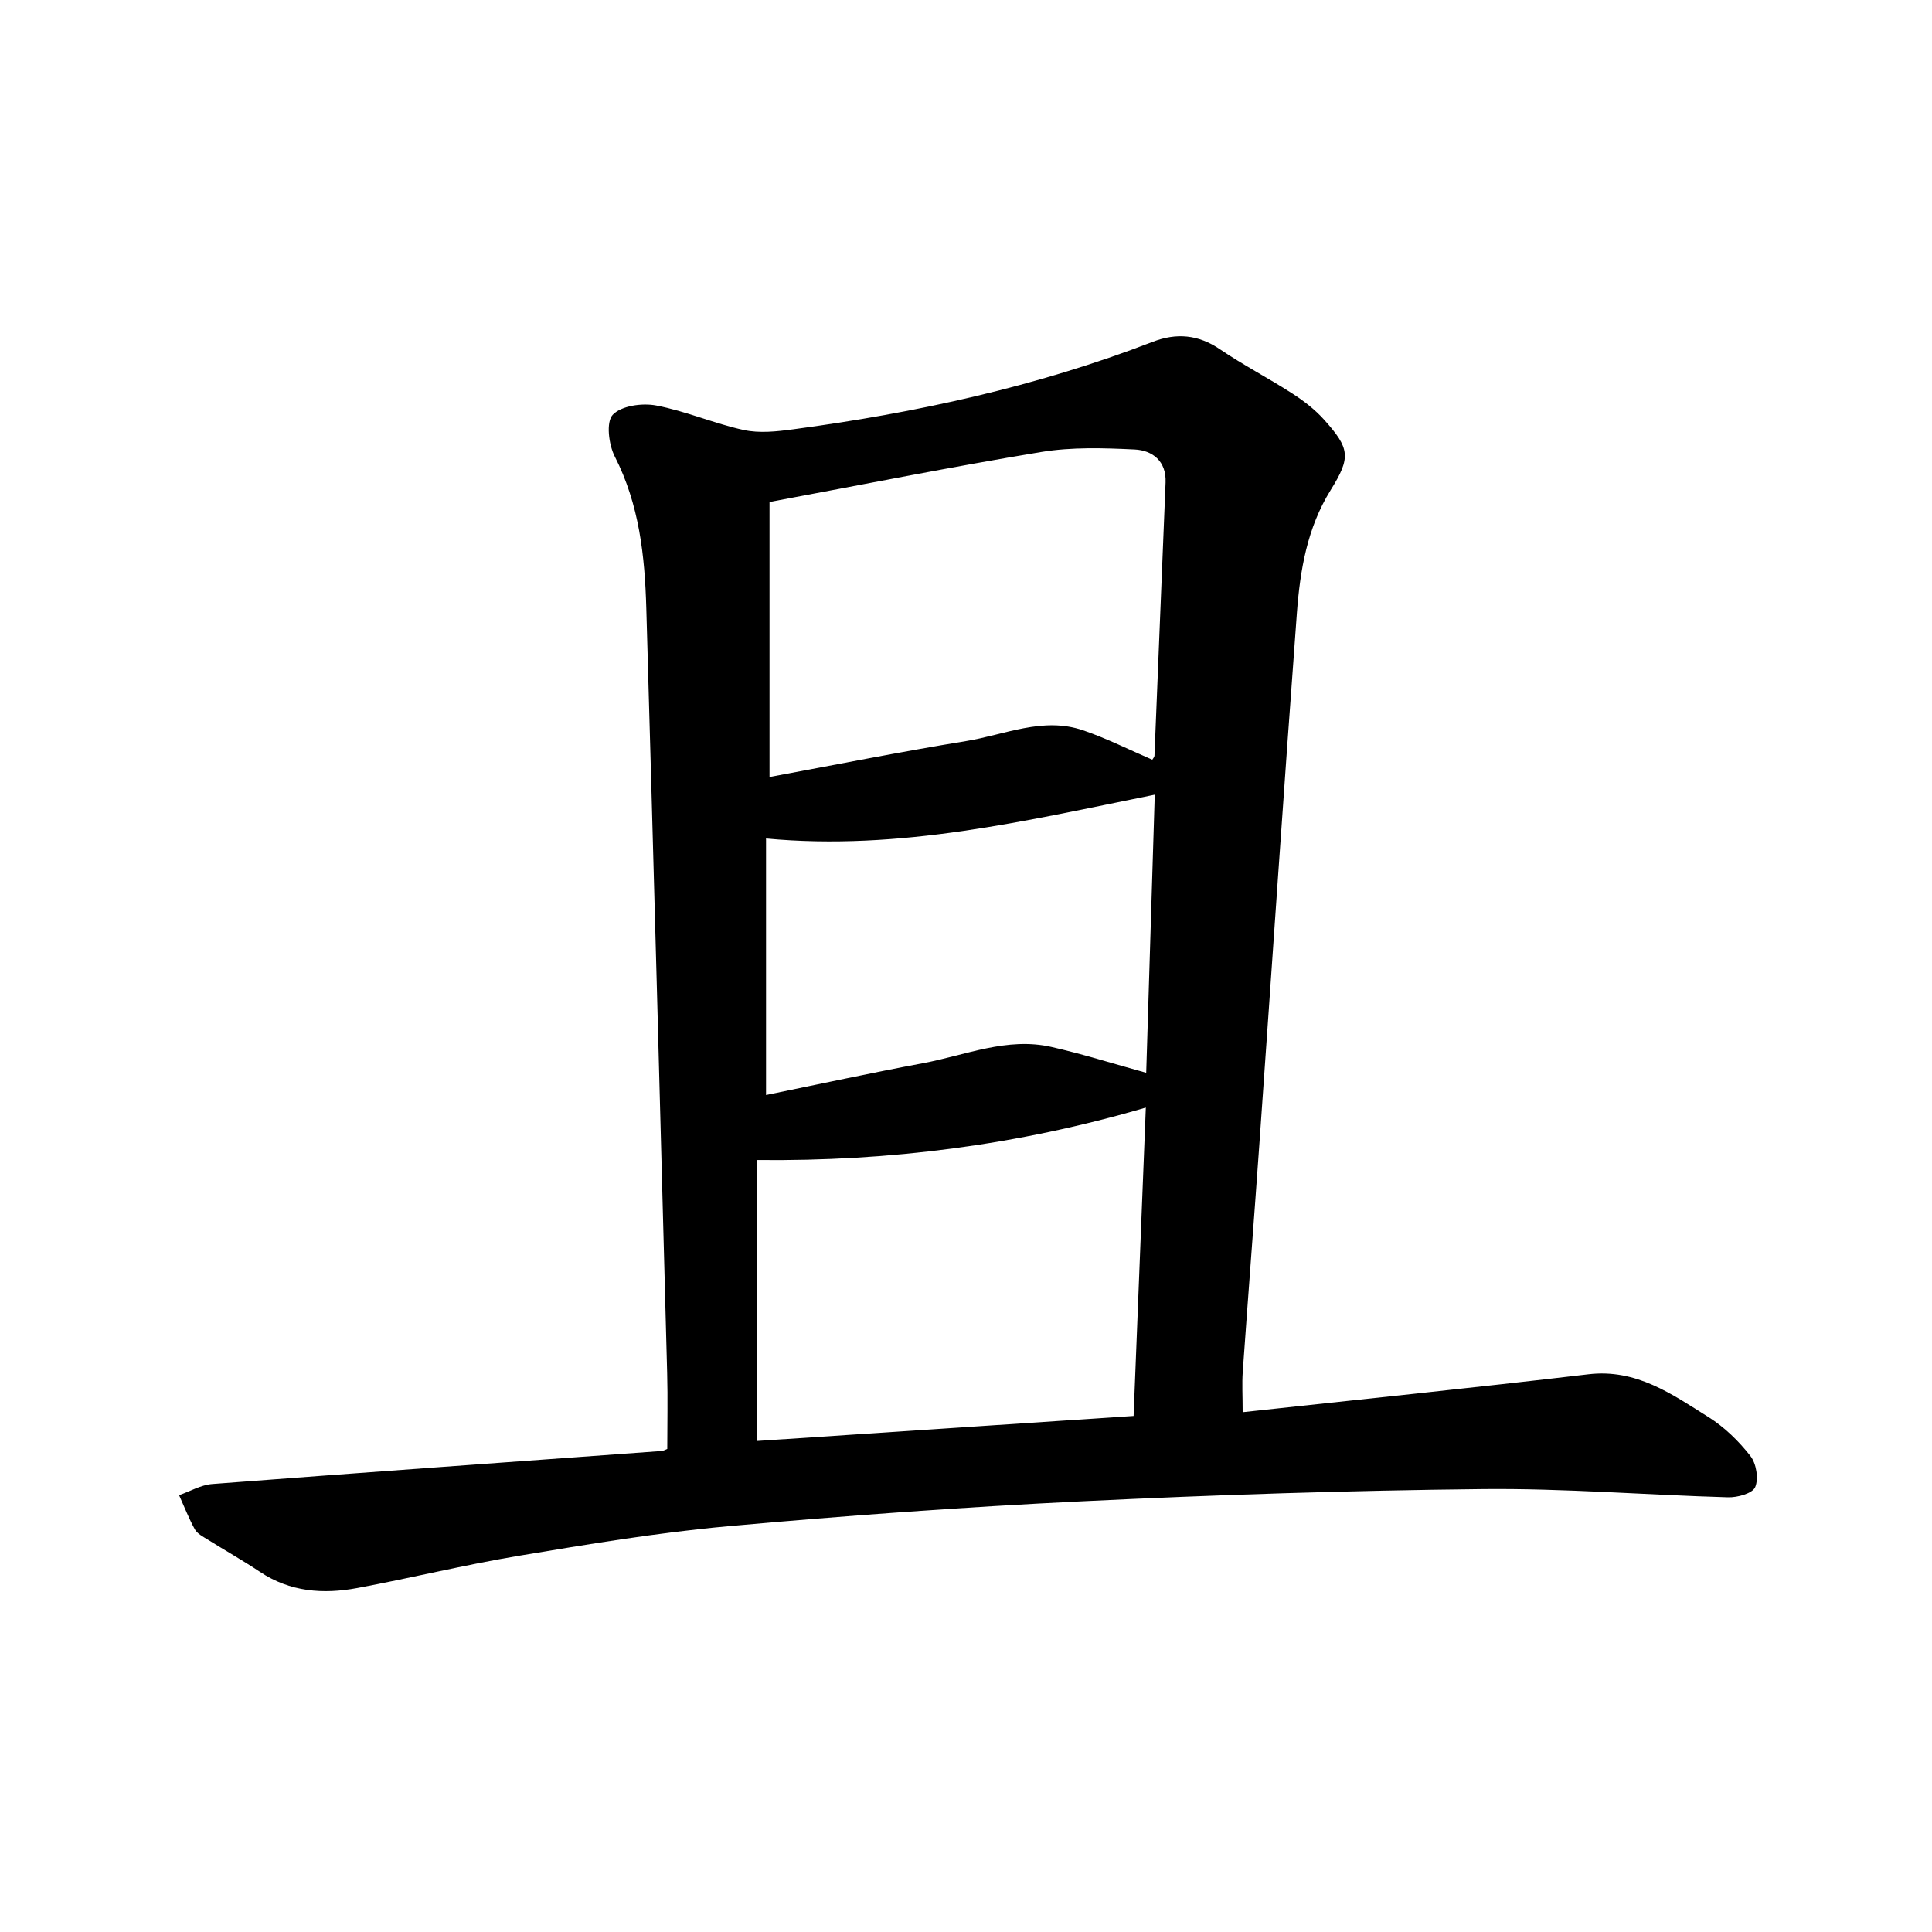<svg enable-background="new 0 0 400 400" viewBox="0 0 400 400" xmlns="http://www.w3.org/2000/svg"><path d="m138.15 299.99c0-5.3.12-10.48-.02-15.66-1.4-52.8-2.8-105.6-4.32-158.4-.31-10.81-1.45-21.47-6.53-31.42-1.26-2.47-1.83-7.13-.42-8.63 1.76-1.87 6.07-2.48 8.97-1.93 6.16 1.16 12.03 3.75 18.17 5.08 3.24.7 6.82.31 10.18-.14 25.46-3.4 50.43-8.84 74.46-18.11 4.92-1.9 9.43-1.52 13.93 1.53 4.85 3.29 10.09 6 15.02 9.18 2.37 1.53 4.69 3.32 6.56 5.41 5.35 5.97 5.57 7.78 1.35 14.56-4.86 7.83-6.33 16.57-6.99 25.42-2.73 36.7-5.18 73.41-7.78 110.12-1.11 15.66-2.32 31.32-3.43 46.98-.18 2.48-.02 4.98-.02 8.4 24.1-2.62 47.87-5.05 71.59-7.85 9.93-1.17 17.31 4.13 24.88 8.88 3.29 2.07 6.25 4.96 8.65 8.03 1.23 1.57 1.74 4.7.99 6.46-.55 1.3-3.67 2.16-5.62 2.1-16.96-.48-33.92-1.88-50.87-1.7-27.58.29-55.17 1.18-82.73 2.52-24.54 1.19-49.06 2.97-73.53 5.18-14.48 1.31-28.88 3.72-43.24 6.11-11.21 1.87-22.28 4.6-33.46 6.68-7.02 1.31-13.88.81-20.11-3.35-3.56-2.37-7.3-4.48-10.93-6.75-.93-.58-2.07-1.17-2.56-2.06-1.25-2.26-2.19-4.7-3.26-7.07 2.29-.8 4.53-2.13 6.87-2.31 30.97-2.37 61.96-4.57 92.94-6.83.48-.03.9-.29 1.26-.43zm100.42-142.7c.17-.3.44-.55.45-.82.78-18.86 1.54-37.72 2.3-56.58.18-4.42-2.71-6.65-6.41-6.83-6.43-.31-13.02-.52-19.33.52-18.55 3.06-36.99 6.76-56.26 10.35v56.94c13.64-2.52 27.11-5.23 40.66-7.43 8.01-1.3 15.93-5.08 24.25-2.24 4.89 1.67 9.56 4.03 14.34 6.09zm-1.34 72.02c-26.49 7.77-53.07 11.16-80.51 10.86v58.17c26.16-1.74 51.97-3.45 77.98-5.18.86-21.69 1.69-42.69 2.53-63.85zm.08-7.2c.59-19.24 1.19-38.75 1.77-57.58-26.63 5.37-52.67 11.68-80.48 9.07v53.11c10.85-2.22 21.65-4.56 32.51-6.59 8.79-1.64 17.39-5.45 26.58-3.36 6.41 1.45 12.7 3.44 19.62 5.35z"/></svg>